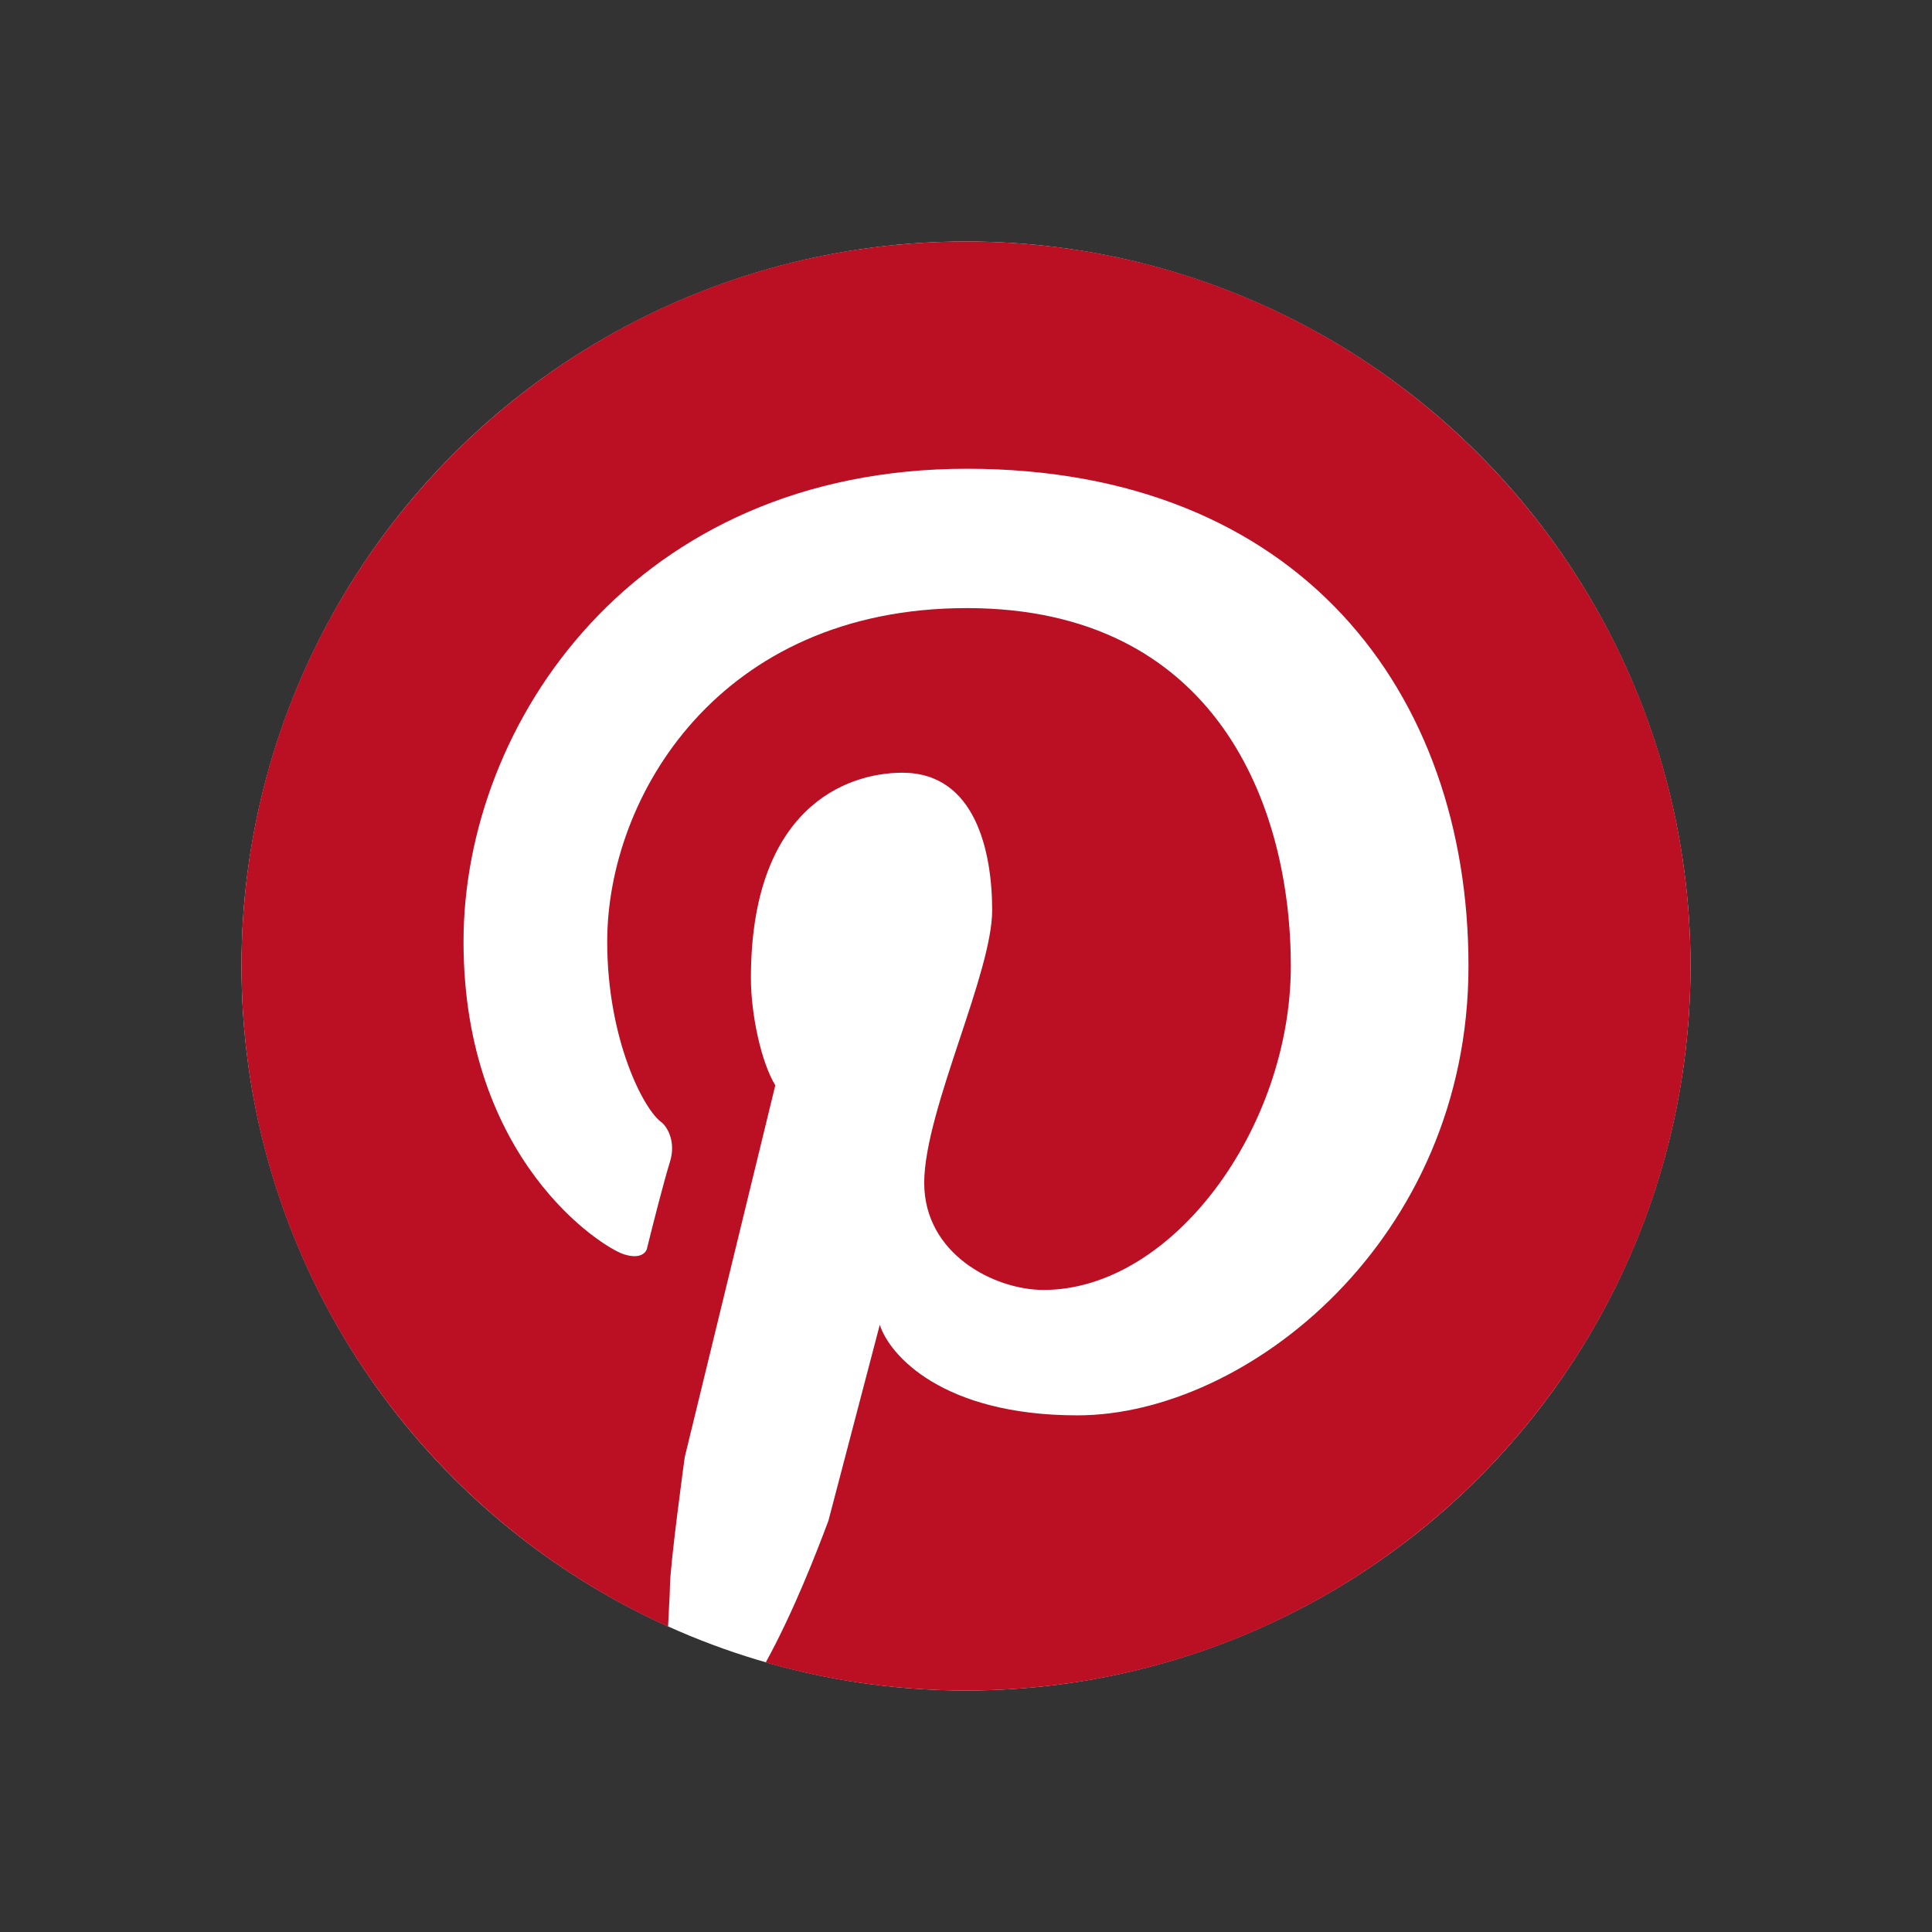 <svg width="24" height="24" viewBox="0 0 24 24" fill="none" xmlns="http://www.w3.org/2000/svg">
<rect x="0" y="0" width="24" height="24" fill="#333333" stroke="none"/>
<circle cx="12" cy="12" r="9" fill="white"/>
<path d="M12 21C16.971 21 21 16.971 21 12C21 7.029 16.971 3 12 3C7.029 3 3 7.029 3 12C3 15.652 5.175 18.795 8.299 20.206C8.304 20.109 8.308 20.02 8.312 19.943C8.318 19.839 8.322 19.758 8.322 19.713C8.322 19.442 8.506 18.101 8.506 18.101L9.631 13.482C9.458 13.201 9.328 12.606 9.328 12.151C9.328 10.053 10.496 9.599 11.21 9.599C12.119 9.599 12.325 10.583 12.325 11.308C12.325 11.691 12.126 12.291 11.921 12.909C11.704 13.563 11.481 14.237 11.481 14.694C11.481 15.581 12.357 16.024 12.963 16.024C14.564 16.024 16.035 14.012 16.035 12C16.035 9.988 15.094 7.554 12.011 7.554C8.928 7.554 7.543 9.901 7.543 11.697C7.543 12.909 7.998 13.796 8.225 13.947C8.29 14.005 8.4 14.183 8.322 14.434C8.244 14.685 8.102 15.245 8.041 15.494C8.034 15.552 7.965 15.65 7.749 15.581C7.478 15.494 5.758 14.412 5.758 11.697C5.758 8.982 7.889 5.823 12.011 5.823C16.132 5.823 18.242 8.593 18.242 12C18.242 15.407 15.483 17.582 13.385 17.582C11.706 17.582 11.048 16.832 10.929 16.457L10.291 18.891C10.14 19.294 9.859 20.02 9.512 20.652C10.302 20.878 11.137 21 12 21Z" fill="#BB0F23"/>
</svg>
